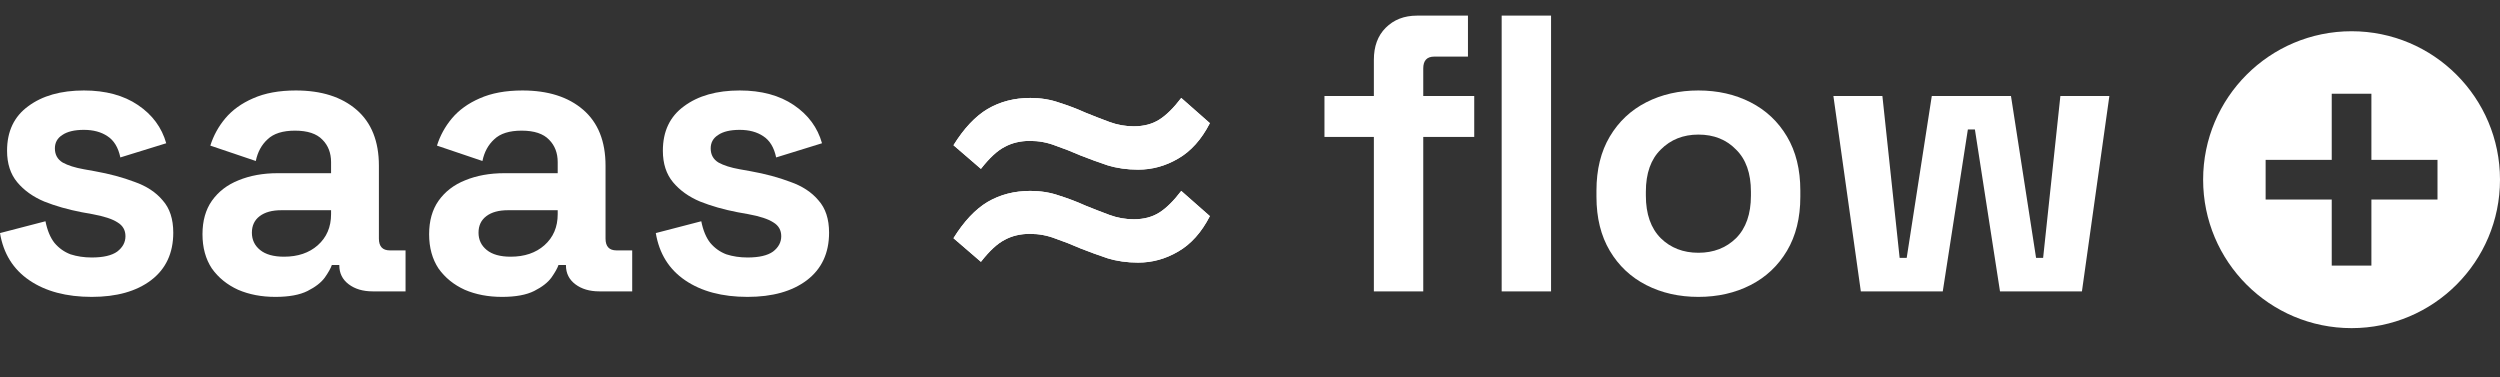 <svg width="159" height="24" viewBox="0 0 159 24" fill="none" xmlns="http://www.w3.org/2000/svg">
<rect x="0" y="0" width="159" height="24" fill="#333333" stroke="none"/>
<g clip-path="url(#clip0_1404_32)">
<path d="M5.834 18.882C4.222 18.882 2.901 18.531 1.87 17.829C0.839 17.128 0.216 16.126 0 14.823L2.892 14.072C3.009 14.656 3.2 15.115 3.466 15.45C3.748 15.784 4.089 16.026 4.488 16.176C4.903 16.31 5.352 16.376 5.834 16.376C6.566 16.376 7.106 16.251 7.455 16.001C7.804 15.733 7.979 15.408 7.979 15.024C7.979 14.639 7.812 14.347 7.48 14.147C7.147 13.93 6.616 13.754 5.884 13.621L5.186 13.495C4.322 13.328 3.532 13.103 2.817 12.819C2.103 12.518 1.529 12.109 1.097 11.591C0.665 11.074 0.449 10.405 0.449 9.587C0.449 8.351 0.898 7.408 1.795 6.756C2.693 6.088 3.873 5.754 5.336 5.754C6.715 5.754 7.862 6.063 8.776 6.681C9.691 7.299 10.289 8.109 10.572 9.111L7.654 10.013C7.521 9.378 7.247 8.927 6.832 8.66C6.433 8.393 5.934 8.259 5.336 8.259C4.737 8.259 4.28 8.368 3.964 8.585C3.648 8.785 3.491 9.069 3.491 9.437C3.491 9.838 3.657 10.138 3.989 10.339C4.322 10.523 4.77 10.664 5.336 10.765L6.034 10.89C6.965 11.057 7.804 11.282 8.552 11.566C9.317 11.834 9.915 12.226 10.347 12.744C10.796 13.245 11.02 13.93 11.02 14.798C11.02 16.101 10.547 17.111 9.599 17.829C8.668 18.531 7.413 18.882 5.834 18.882Z" fill="white"/>
<path d="M17.515 18.882C16.634 18.882 15.845 18.731 15.147 18.431C14.449 18.113 13.892 17.662 13.476 17.078C13.078 16.477 12.878 15.75 12.878 14.898C12.878 14.046 13.078 13.337 13.476 12.769C13.892 12.184 14.457 11.75 15.172 11.466C15.903 11.165 16.734 11.015 17.665 11.015H21.056V10.314C21.056 9.729 20.873 9.253 20.507 8.886C20.142 8.502 19.56 8.309 18.762 8.309C17.981 8.309 17.399 8.493 17.017 8.861C16.634 9.211 16.385 9.671 16.269 10.239L13.377 9.261C13.576 8.627 13.892 8.051 14.324 7.533C14.773 6.998 15.363 6.573 16.094 6.255C16.842 5.921 17.748 5.754 18.812 5.754C20.441 5.754 21.729 6.163 22.677 6.982C23.624 7.8 24.098 8.986 24.098 10.539V15.174C24.098 15.675 24.331 15.925 24.796 15.925H25.793V18.531H23.699C23.084 18.531 22.577 18.381 22.178 18.08C21.779 17.779 21.58 17.378 21.58 16.878V16.852H21.106C21.039 17.053 20.89 17.32 20.657 17.654C20.424 17.971 20.059 18.255 19.56 18.506C19.061 18.756 18.38 18.882 17.515 18.882ZM18.064 16.326C18.945 16.326 19.66 16.084 20.208 15.6C20.773 15.099 21.056 14.439 21.056 13.621V13.37H17.89C17.308 13.37 16.851 13.495 16.518 13.746C16.186 13.996 16.02 14.347 16.02 14.798C16.02 15.249 16.194 15.617 16.543 15.9C16.892 16.184 17.399 16.326 18.064 16.326Z" fill="white"/>
<path d="M31.93 18.882C31.049 18.882 30.259 18.731 29.561 18.431C28.863 18.113 28.306 17.662 27.891 17.078C27.492 16.477 27.292 15.75 27.292 14.898C27.292 14.046 27.492 13.337 27.891 12.769C28.306 12.184 28.871 11.75 29.586 11.466C30.317 11.165 31.149 11.015 32.079 11.015H35.47V10.314C35.47 9.729 35.287 9.253 34.922 8.886C34.556 8.502 33.974 8.309 33.176 8.309C32.395 8.309 31.813 8.493 31.431 8.861C31.049 9.211 30.799 9.671 30.683 10.239L27.791 9.261C27.99 8.627 28.306 8.051 28.738 7.533C29.187 6.998 29.777 6.573 30.509 6.255C31.257 5.921 32.163 5.754 33.226 5.754C34.855 5.754 36.144 6.163 37.091 6.982C38.038 7.8 38.512 8.986 38.512 10.539V15.174C38.512 15.675 38.745 15.925 39.21 15.925H40.208V18.531H38.113C37.498 18.531 36.991 18.381 36.592 18.08C36.193 17.779 35.994 17.378 35.994 16.878V16.852H35.52C35.454 17.053 35.304 17.32 35.071 17.654C34.839 17.971 34.473 18.255 33.974 18.506C33.476 18.756 32.794 18.882 31.93 18.882ZM32.478 16.326C33.359 16.326 34.074 16.084 34.623 15.6C35.188 15.099 35.47 14.439 35.47 13.621V13.37H32.304C31.722 13.37 31.265 13.495 30.933 13.746C30.6 13.996 30.434 14.347 30.434 14.798C30.434 15.249 30.608 15.617 30.957 15.9C31.306 16.184 31.813 16.326 32.478 16.326Z" fill="white"/>
<path d="M47.543 18.882C45.931 18.882 44.609 18.531 43.579 17.829C42.548 17.128 41.925 16.126 41.709 14.823L44.601 14.072C44.718 14.656 44.909 15.115 45.175 15.45C45.457 15.784 45.798 16.026 46.197 16.176C46.612 16.31 47.061 16.376 47.543 16.376C48.275 16.376 48.815 16.251 49.164 16.001C49.513 15.733 49.687 15.408 49.687 15.024C49.687 14.639 49.521 14.347 49.189 14.147C48.856 13.93 48.324 13.754 47.593 13.621L46.895 13.495C46.031 13.328 45.241 13.103 44.526 12.819C43.812 12.518 43.238 12.109 42.806 11.591C42.374 11.074 42.158 10.405 42.158 9.587C42.158 8.351 42.606 7.408 43.504 6.756C44.402 6.088 45.582 5.754 47.045 5.754C48.424 5.754 49.571 6.063 50.485 6.681C51.4 7.299 51.998 8.109 52.28 9.111L49.363 10.013C49.23 9.378 48.956 8.927 48.541 8.66C48.142 8.393 47.643 8.259 47.045 8.259C46.446 8.259 45.989 8.368 45.673 8.585C45.357 8.785 45.2 9.069 45.2 9.437C45.2 9.838 45.366 10.138 45.698 10.339C46.031 10.523 46.479 10.664 47.045 10.765L47.743 10.89C48.673 11.057 49.513 11.282 50.261 11.566C51.026 11.834 51.624 12.226 52.056 12.744C52.505 13.245 52.729 13.93 52.729 14.798C52.729 16.101 52.255 17.111 51.308 17.829C50.377 18.531 49.122 18.882 47.543 18.882Z" fill="white"/>
<path d="M60.641 9.236C61.306 8.168 62.029 7.399 62.81 6.932C63.608 6.464 64.514 6.23 65.528 6.23C66.193 6.23 66.808 6.33 67.373 6.531C67.955 6.714 68.503 6.923 69.018 7.157C69.55 7.374 70.066 7.575 70.564 7.758C71.063 7.942 71.578 8.034 72.11 8.034C72.742 8.034 73.282 7.892 73.731 7.608C74.18 7.324 74.645 6.865 75.127 6.23L76.947 7.833C76.415 8.869 75.742 9.621 74.927 10.088C74.13 10.556 73.282 10.79 72.384 10.79C71.686 10.79 71.038 10.698 70.439 10.514C69.841 10.314 69.268 10.105 68.719 9.888C68.187 9.654 67.655 9.445 67.124 9.261C66.608 9.061 66.068 8.961 65.503 8.961C64.904 8.961 64.373 9.086 63.907 9.337C63.442 9.57 62.935 10.038 62.386 10.74L60.641 9.236ZM60.641 15.149C61.306 14.08 62.029 13.312 62.81 12.844C63.608 12.376 64.514 12.143 65.528 12.143C66.193 12.143 66.808 12.243 67.373 12.443C67.955 12.627 68.503 12.836 69.018 13.069C69.55 13.287 70.066 13.487 70.564 13.671C71.063 13.854 71.578 13.946 72.11 13.946C72.742 13.946 73.282 13.804 73.731 13.52C74.18 13.236 74.645 12.777 75.127 12.143L76.947 13.746C76.415 14.781 75.742 15.533 74.927 16.001C74.13 16.468 73.282 16.702 72.384 16.702C71.686 16.702 71.038 16.61 70.439 16.427C69.841 16.226 69.268 16.017 68.719 15.8C68.187 15.566 67.655 15.358 67.124 15.174C66.608 14.973 66.068 14.873 65.503 14.873C64.904 14.873 64.373 14.998 63.907 15.249C63.442 15.483 62.935 15.95 62.386 16.652L60.641 15.149Z" fill="white"/>
<path d="M87.378 18.531V8.71H84.236V6.105H87.378V3.8C87.378 2.948 87.627 2.272 88.126 1.771C88.641 1.253 89.306 0.994 90.121 0.994H93.362V3.6H91.218C90.752 3.6 90.519 3.85 90.519 4.351V6.105H93.761V8.71H90.519V18.531H87.378ZM95.506 18.531V0.994H98.647V18.531H95.506Z" fill="white"/>
<path d="M108.018 18.882C106.788 18.882 105.683 18.631 104.702 18.13C103.721 17.629 102.948 16.902 102.383 15.95C101.818 14.998 101.535 13.854 101.535 12.518V12.117C101.535 10.781 101.818 9.637 102.383 8.685C102.948 7.733 103.721 7.007 104.702 6.506C105.683 6.005 106.788 5.754 108.018 5.754C109.248 5.754 110.353 6.005 111.334 6.506C112.315 7.007 113.088 7.733 113.653 8.685C114.218 9.637 114.501 10.781 114.501 12.117V12.518C114.501 13.854 114.218 14.998 113.653 15.95C113.088 16.902 112.315 17.629 111.334 18.13C110.353 18.631 109.248 18.882 108.018 18.882ZM108.018 16.076C108.982 16.076 109.78 15.767 110.412 15.149C111.043 14.514 111.359 13.612 111.359 12.443V12.193C111.359 11.024 111.043 10.13 110.412 9.512C109.797 8.877 108.999 8.56 108.018 8.56C107.054 8.56 106.256 8.877 105.624 9.512C104.993 10.13 104.677 11.024 104.677 12.193V12.443C104.677 13.612 104.993 14.514 105.624 15.149C106.256 15.767 107.054 16.076 108.018 16.076Z" fill="white"/>
<path d="M118.349 18.531L116.604 6.105H119.72L120.817 16.401H121.266L122.862 6.105H127.898L129.494 16.401H129.943L131.04 6.105H134.156L132.411 18.531H127.2L125.604 8.234H125.156L123.56 18.531H118.349Z" fill="white"/>
<path d="M60.642 9.236C61.306 8.167 62.029 7.399 62.811 6.931C63.609 6.463 64.514 6.229 65.528 6.229C66.193 6.229 66.808 6.33 67.374 6.53C67.955 6.714 68.504 6.923 69.019 7.156C69.551 7.374 70.066 7.574 70.565 7.758C71.064 7.941 71.579 8.033 72.111 8.033C72.742 8.033 73.283 7.891 73.731 7.607C74.18 7.323 74.645 6.864 75.128 6.229L76.948 7.833C76.416 8.868 75.743 9.62 74.928 10.088C74.13 10.555 73.283 10.789 72.385 10.789C71.687 10.789 71.039 10.697 70.44 10.514C69.842 10.313 69.268 10.104 68.72 9.887C68.188 9.653 67.656 9.445 67.124 9.261C66.609 9.06 66.069 8.96 65.504 8.96C64.905 8.96 64.373 9.085 63.908 9.336C63.442 9.57 62.935 10.037 62.387 10.739L60.642 9.236ZM60.642 15.148C61.306 14.079 62.029 13.311 62.811 12.843C63.609 12.376 64.514 12.142 65.528 12.142C66.193 12.142 66.808 12.242 67.374 12.443C67.955 12.626 68.504 12.835 69.019 13.069C69.551 13.286 70.066 13.486 70.565 13.67C71.064 13.854 71.579 13.946 72.111 13.946C72.742 13.946 73.283 13.804 73.731 13.52C74.18 13.236 74.645 12.777 75.128 12.142L76.948 13.745C76.416 14.781 75.743 15.532 74.928 16C74.13 16.468 73.283 16.701 72.385 16.701C71.687 16.701 71.039 16.61 70.44 16.426C69.842 16.226 69.268 16.017 68.72 15.8C68.188 15.566 67.656 15.357 67.124 15.173C66.609 14.973 66.069 14.873 65.504 14.873C64.905 14.873 64.373 14.998 63.908 15.248C63.442 15.482 62.935 15.95 62.387 16.651L60.642 15.148Z" fill="white"/>
</g>
<path fill-rule="evenodd" clip-rule="evenodd" d="M159 11.428C159 16.642 154.774 20.869 149.56 20.869C144.346 20.869 140.119 16.642 140.119 11.428C140.119 6.214 144.346 1.987 149.56 1.987C154.774 1.987 159 6.214 159 11.428ZM148.298 5.962H150.821V10.167H155.025V12.689H150.821V16.894H148.298V12.689H144.094V10.167H148.298V5.962Z" fill="white"/>
<defs>
<clipPath id="clip0_1404_32">
<rect width="134.156" height="23.85" fill="white"/>
</clipPath>
</defs>
</svg>
